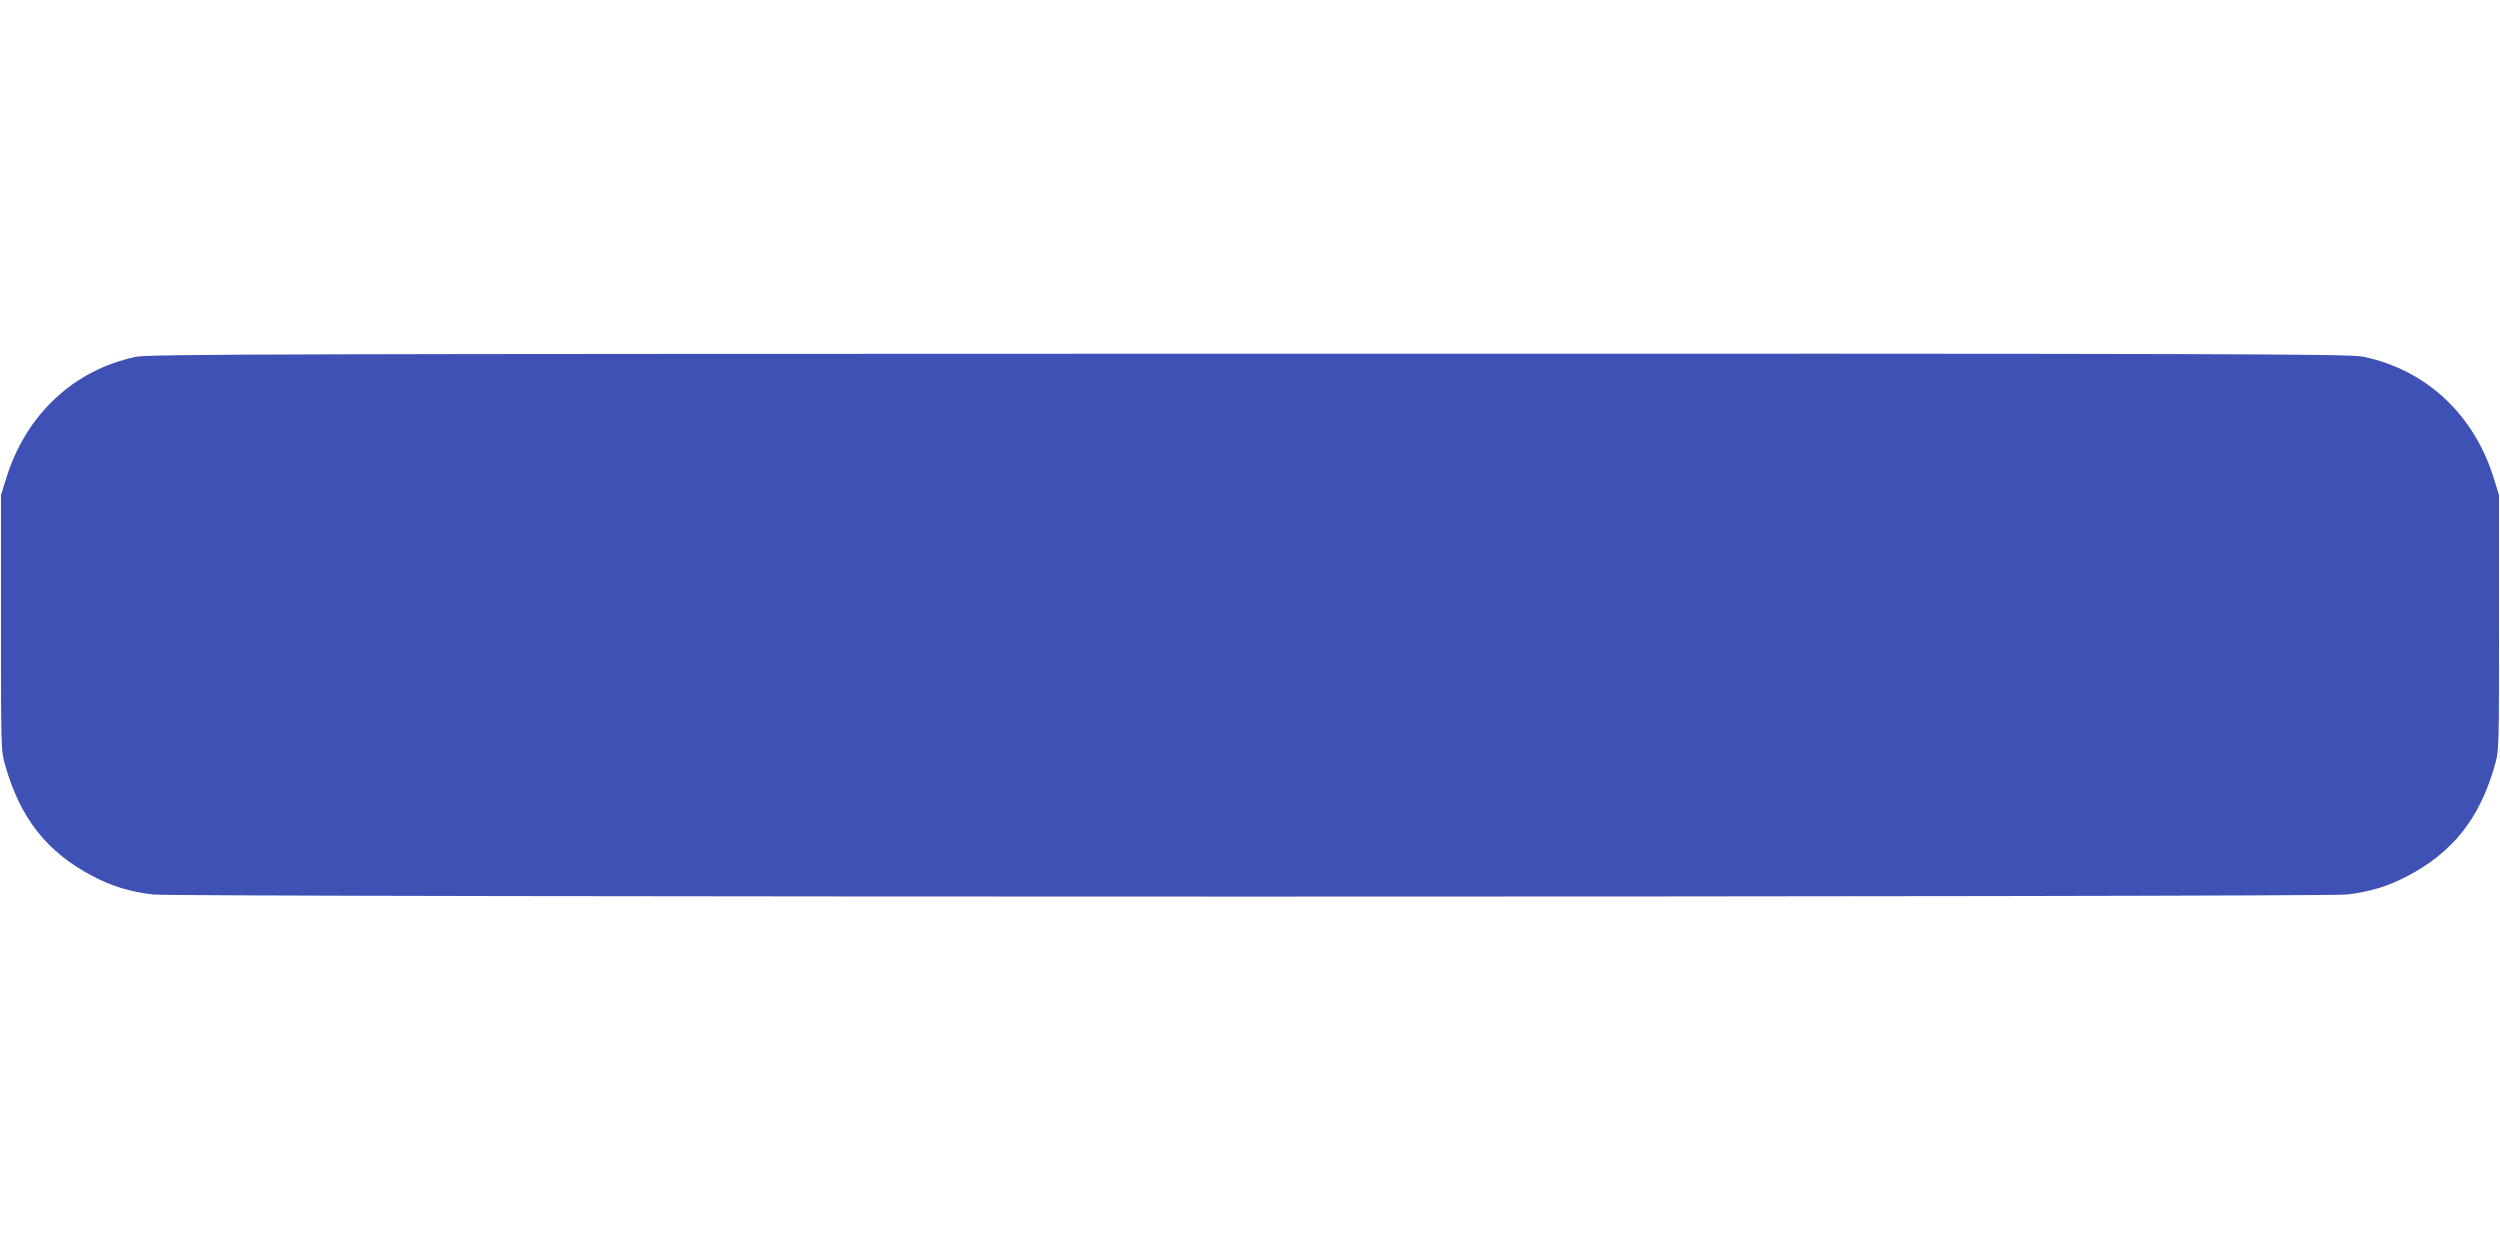 <?xml version="1.0" standalone="no"?>
<!DOCTYPE svg PUBLIC "-//W3C//DTD SVG 20010904//EN"
 "http://www.w3.org/TR/2001/REC-SVG-20010904/DTD/svg10.dtd">
<svg version="1.0" xmlns="http://www.w3.org/2000/svg"
 width="1280pt" height="640pt" viewBox="0 0 1280 640"
 preserveAspectRatio="xMidYMid meet">
<g transform="translate(0,640) scale(0.1,-0.1)"
fill="#3f51b5" stroke="none">
<path d="M695 4573 c-317 -67 -561 -295 -662 -618 l-28 -90 0 -655 c0 -651 0
-655 23 -733 77 -268 213 -440 445 -562 100 -53 193 -81 312 -95 125 -14
11105 -14 11230 0 119 14 212 42 312 95 232 122 368 294 445 562 23 78 23 82
23 733 l0 655 -28 90 c-102 326 -348 553 -669 619 -70 14 -613 16 -5705 15
-4951 -1 -5636 -2 -5698 -16z"/>
</g>
</svg>
